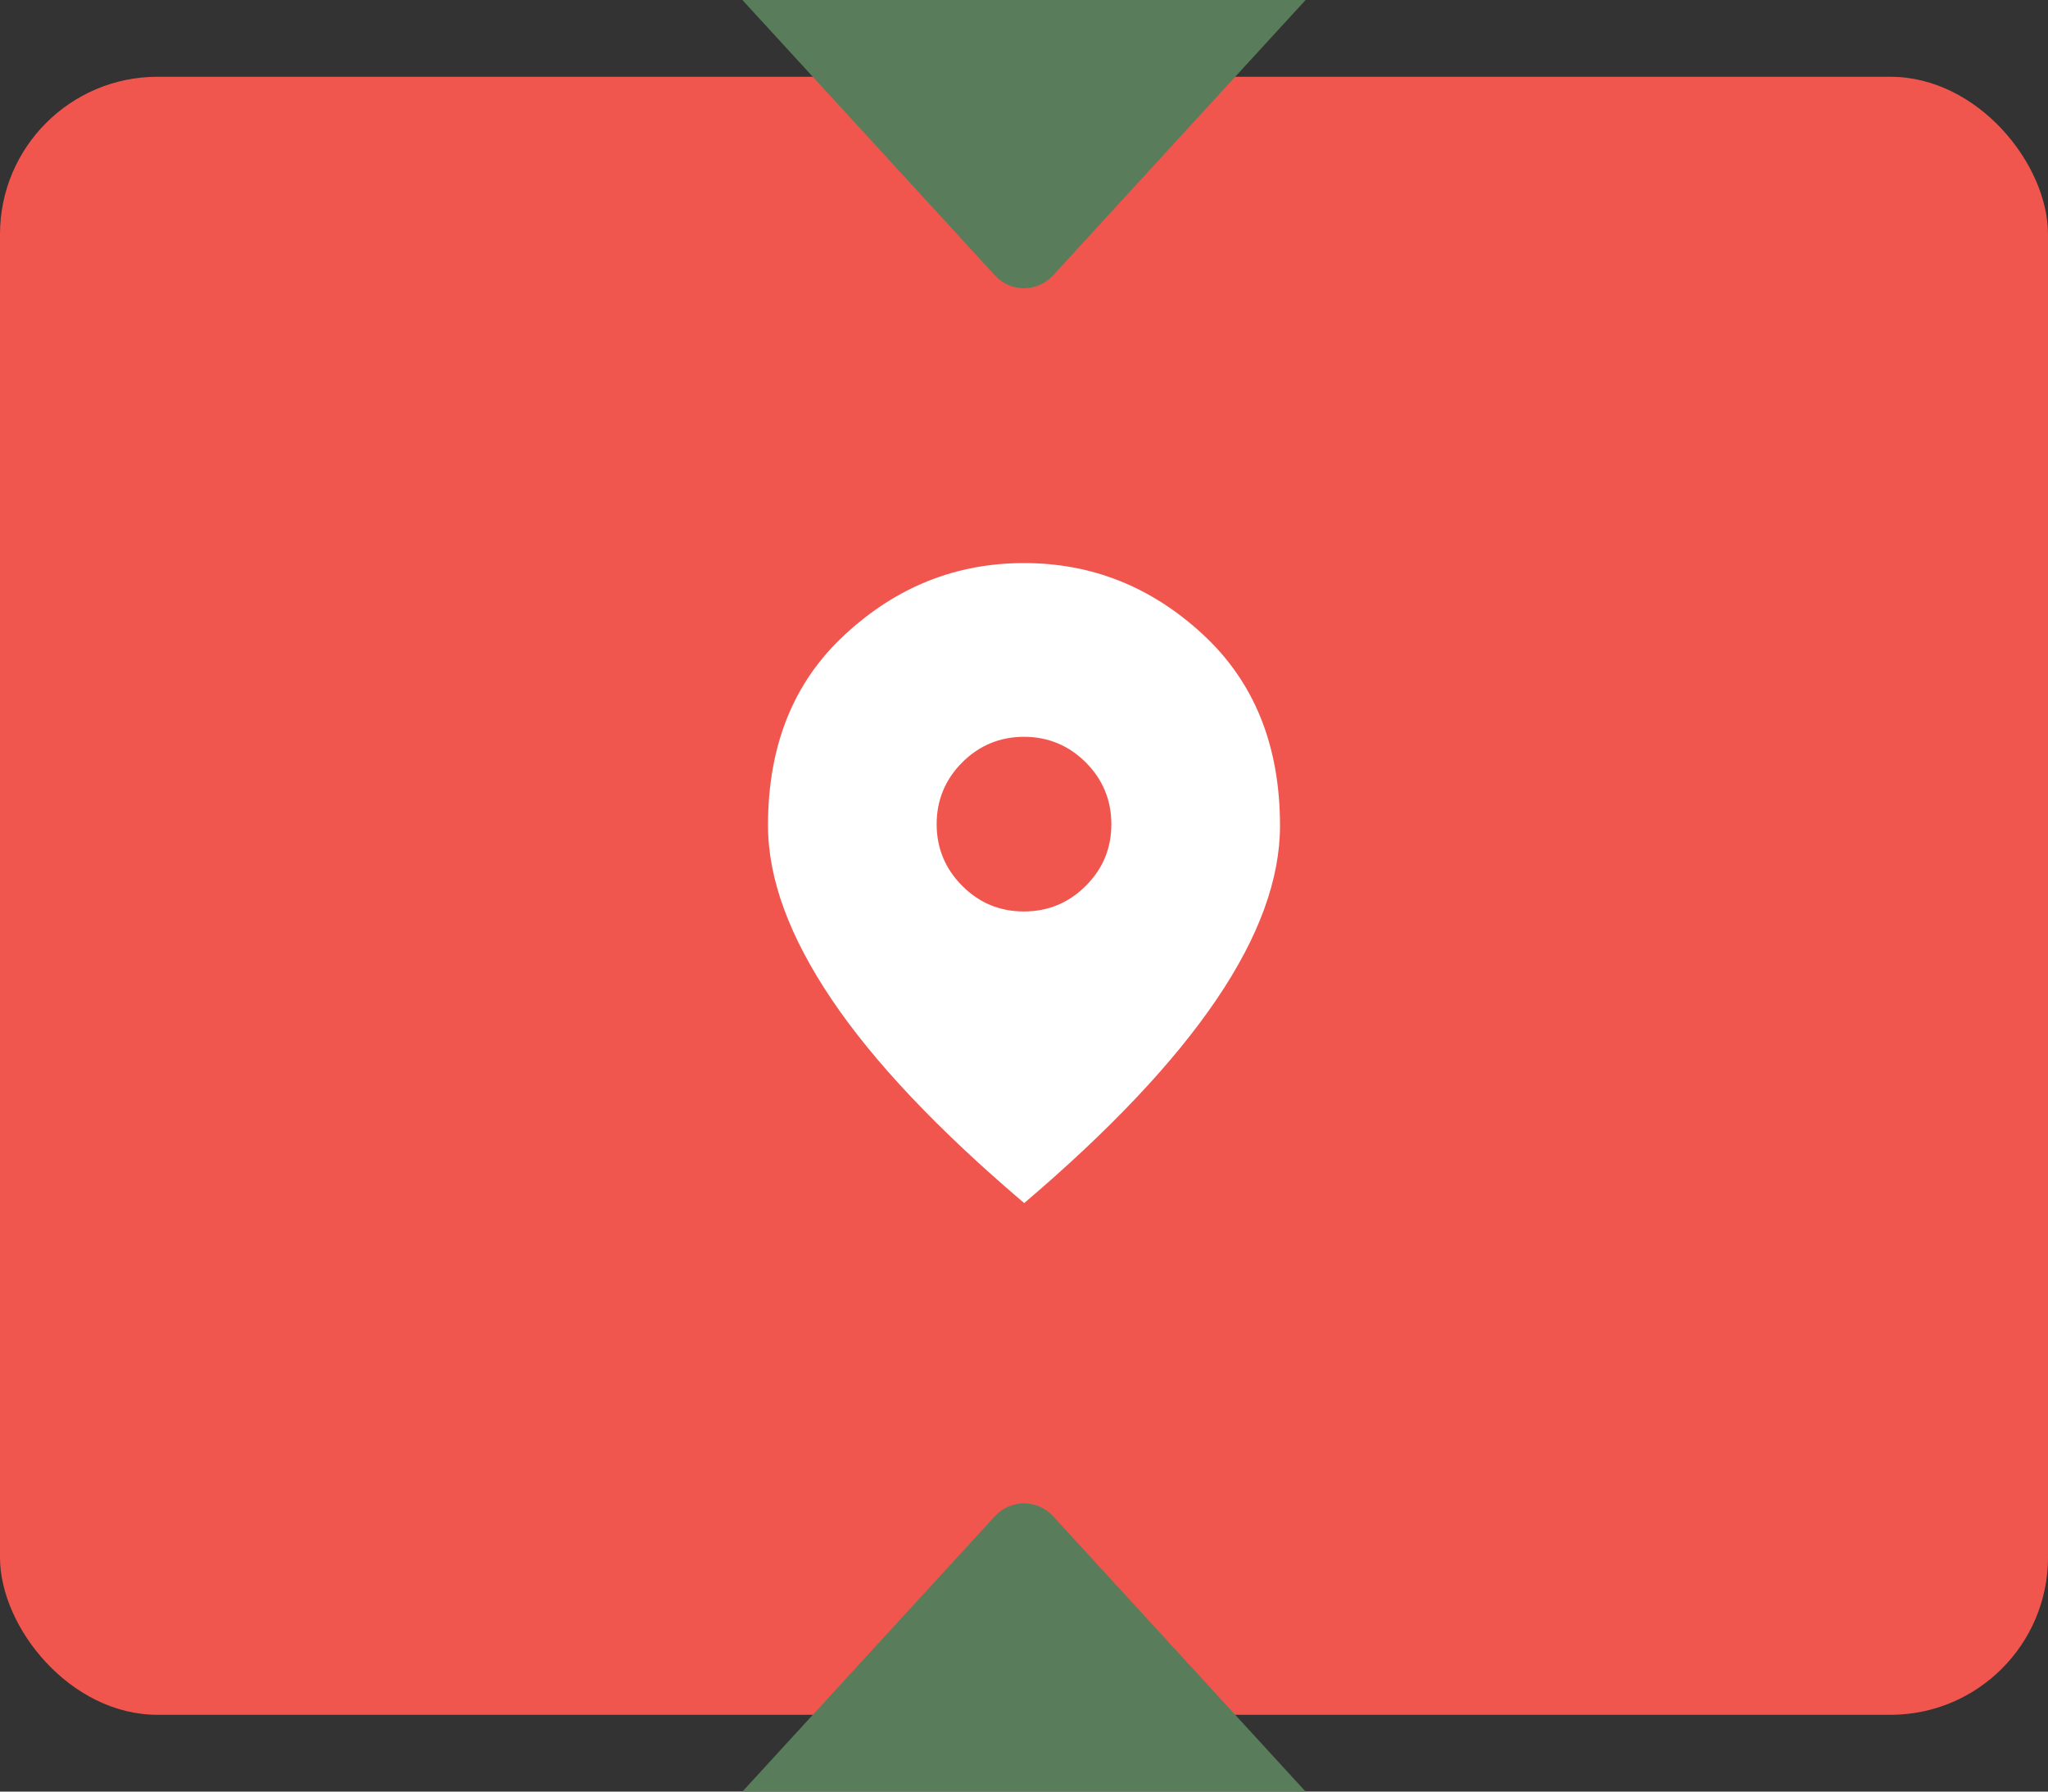 <svg width="104" height="91" viewBox="0 0 104 91" fill="none" xmlns="http://www.w3.org/2000/svg">
<rect x="0" y="0" width="104" height="91" fill="#333333" stroke="none"/>
<rect y="3.9" width="104" height="83.2" rx="8" fill="#F1564E"/>
<g clip-path="url(#clip0_71_2435)">
<path d="M52 46.296C53.219 46.296 54.275 45.858 55.136 44.996C56.014 44.119 56.436 43.079 56.436 41.86C56.436 40.641 55.998 39.585 55.136 38.724C54.275 37.863 53.219 37.424 52 37.424C50.781 37.424 49.725 37.863 48.864 38.724C48.002 39.585 47.564 40.641 47.564 41.86C47.564 43.079 48.002 44.135 48.864 44.996C49.741 45.874 50.781 46.296 52 46.296ZM52 61.1C47.645 57.395 44.379 53.95 42.234 50.765C40.089 47.58 39 44.639 39 41.925C39 37.863 40.3 34.629 42.916 32.224C45.532 29.803 48.555 28.6 52 28.6C55.445 28.6 58.468 29.803 61.084 32.224C63.7 34.645 65 37.879 65 41.941C65 44.655 63.928 47.596 61.766 50.781C59.605 53.966 56.355 57.411 52 61.116V61.1Z" fill="white"/>
</g>
<path d="M53.474 13.992C52.682 14.857 51.318 14.857 50.526 13.992L37.7 9.47745e-05L66.3 9.72748e-05L53.474 13.992Z" fill="#597D5A"/>
<path d="M50.526 77.008C51.318 76.144 52.682 76.144 53.474 77.008L66.3 91H37.7L50.526 77.008Z" fill="#597D5A"/>
<defs>
<clipPath id="clip0_71_2435">
<rect width="26" height="32.5" fill="white" transform="translate(39 28.6)"/>
</clipPath>
</defs>
</svg>
